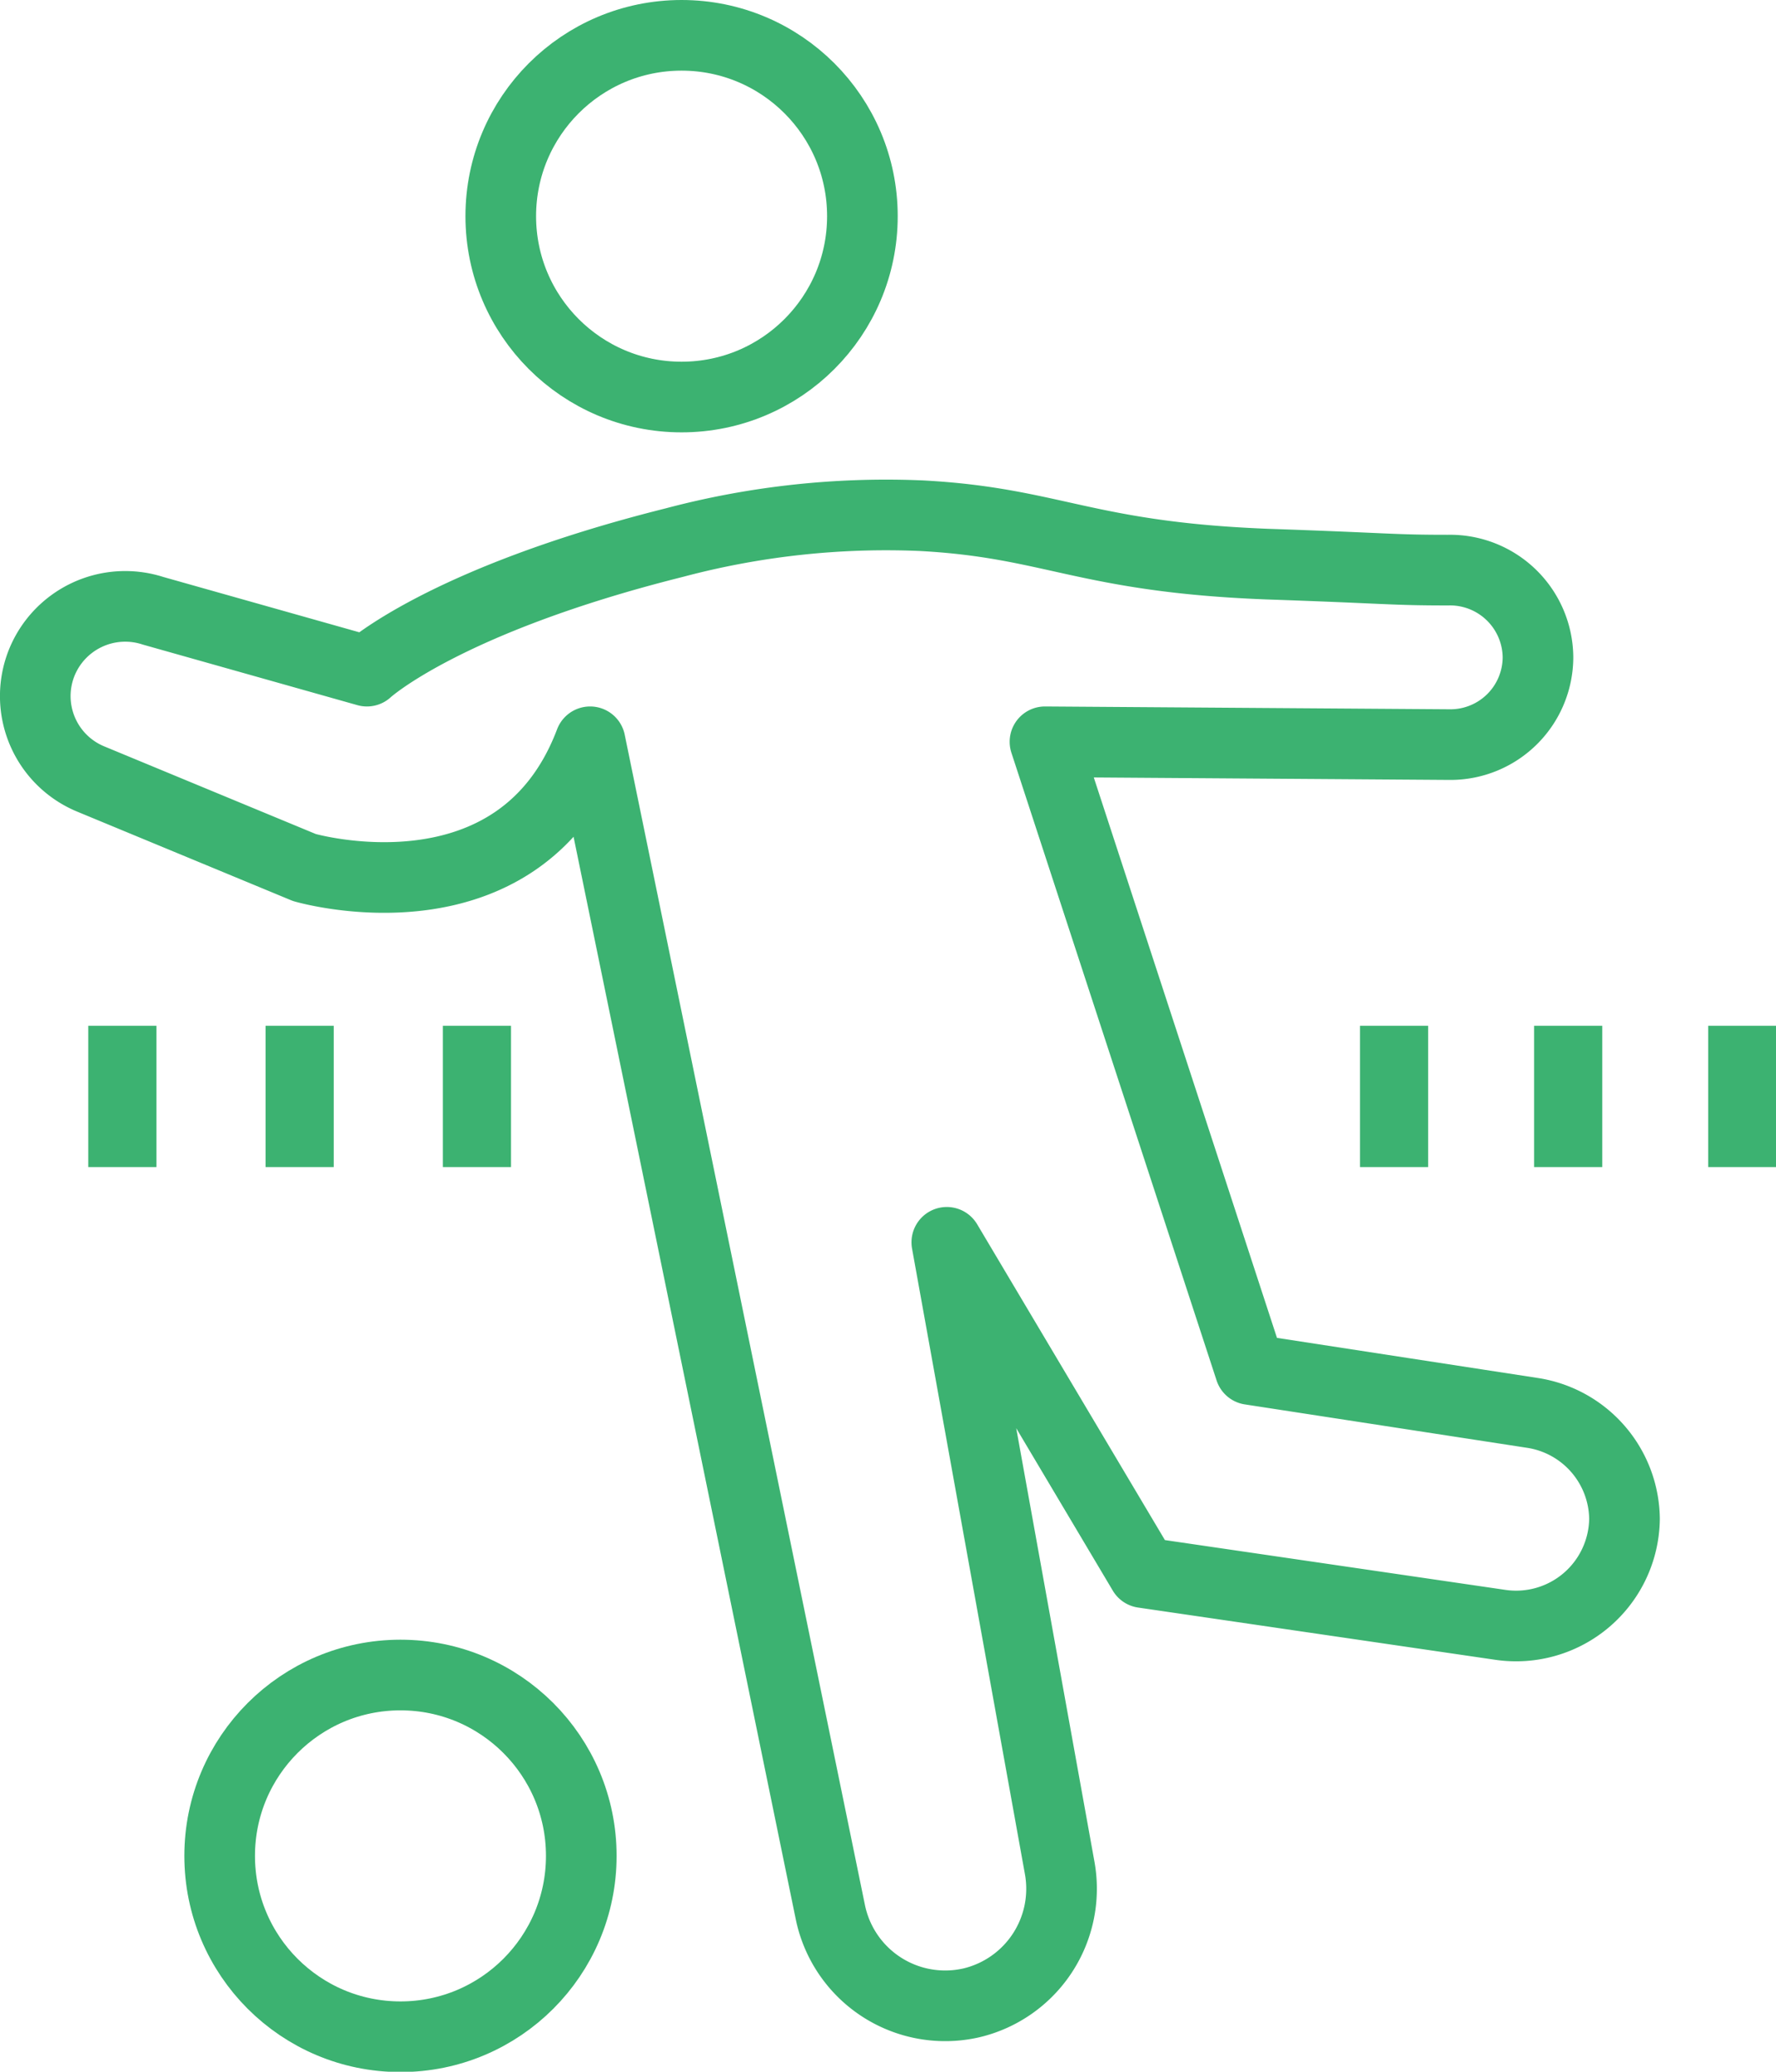 <?xml version="1.0" encoding="UTF-8"?>
<svg xmlns="http://www.w3.org/2000/svg" viewBox="0 0 50.29 58.65">
  <defs>
    <style>.cls-1{fill:none;stroke:#3cb271;stroke-linejoin:round;stroke-width:2px;}.cls-2{fill:#3cb271;}</style>
  </defs>
  <g id="Layer_2" data-name="Layer 2">
    <g id="Layer_2-2" data-name="Layer 2">
      <path class="cls-1" d="M16.71,21l6.8,33.12a3.32,3.32,0,0,0,4,2.58h0a3.32,3.32,0,0,0,2.5-3.8L26.81,35.17l5.56,9.35L42.49,46A3.07,3.07,0,0,0,46,43h0a3.07,3.07,0,0,0-2.6-3l-8-1.23L29.59,21l11.48.08a2.48,2.48,0,0,0,2.48-2.48h0A2.49,2.49,0,0,0,41,16.14c-1.61,0-1.62-.05-5.12-.17-5.16-.2-6.07-1.17-9.78-1.37a23.36,23.36,0,0,0-7,.76C12.55,17,10.39,19,10.39,19L4.33,17.29a2.55,2.55,0,0,0-3.16,1.5h0a2.54,2.54,0,0,0,1.39,3.26l6.06,2.51S14.69,26.33,16.71,21Z"></path>
      <circle class="cls-1" cx="19.3" cy="6.12" r="5.12"></circle>
      <circle class="cls-1" cx="11.34" cy="52.54" r="5.12"></circle>
      <rect class="cls-2" x="2.5" y="29.04" width="1.93" height="4"></rect>
      <rect class="cls-2" x="7.52" y="29.04" width="1.93" height="4"></rect>
      <rect class="cls-2" x="12.54" y="29.04" width="1.93" height="4"></rect>
      <rect class="cls-2" x="38.51" y="29.04" width="1.93" height="4"></rect>
      <rect class="cls-2" x="43.44" y="29.04" width="1.93" height="4"></rect>
      <rect class="cls-2" x="48.37" y="29.04" width="1.93" height="4"></rect>
    </g>
  </g>
</svg>
